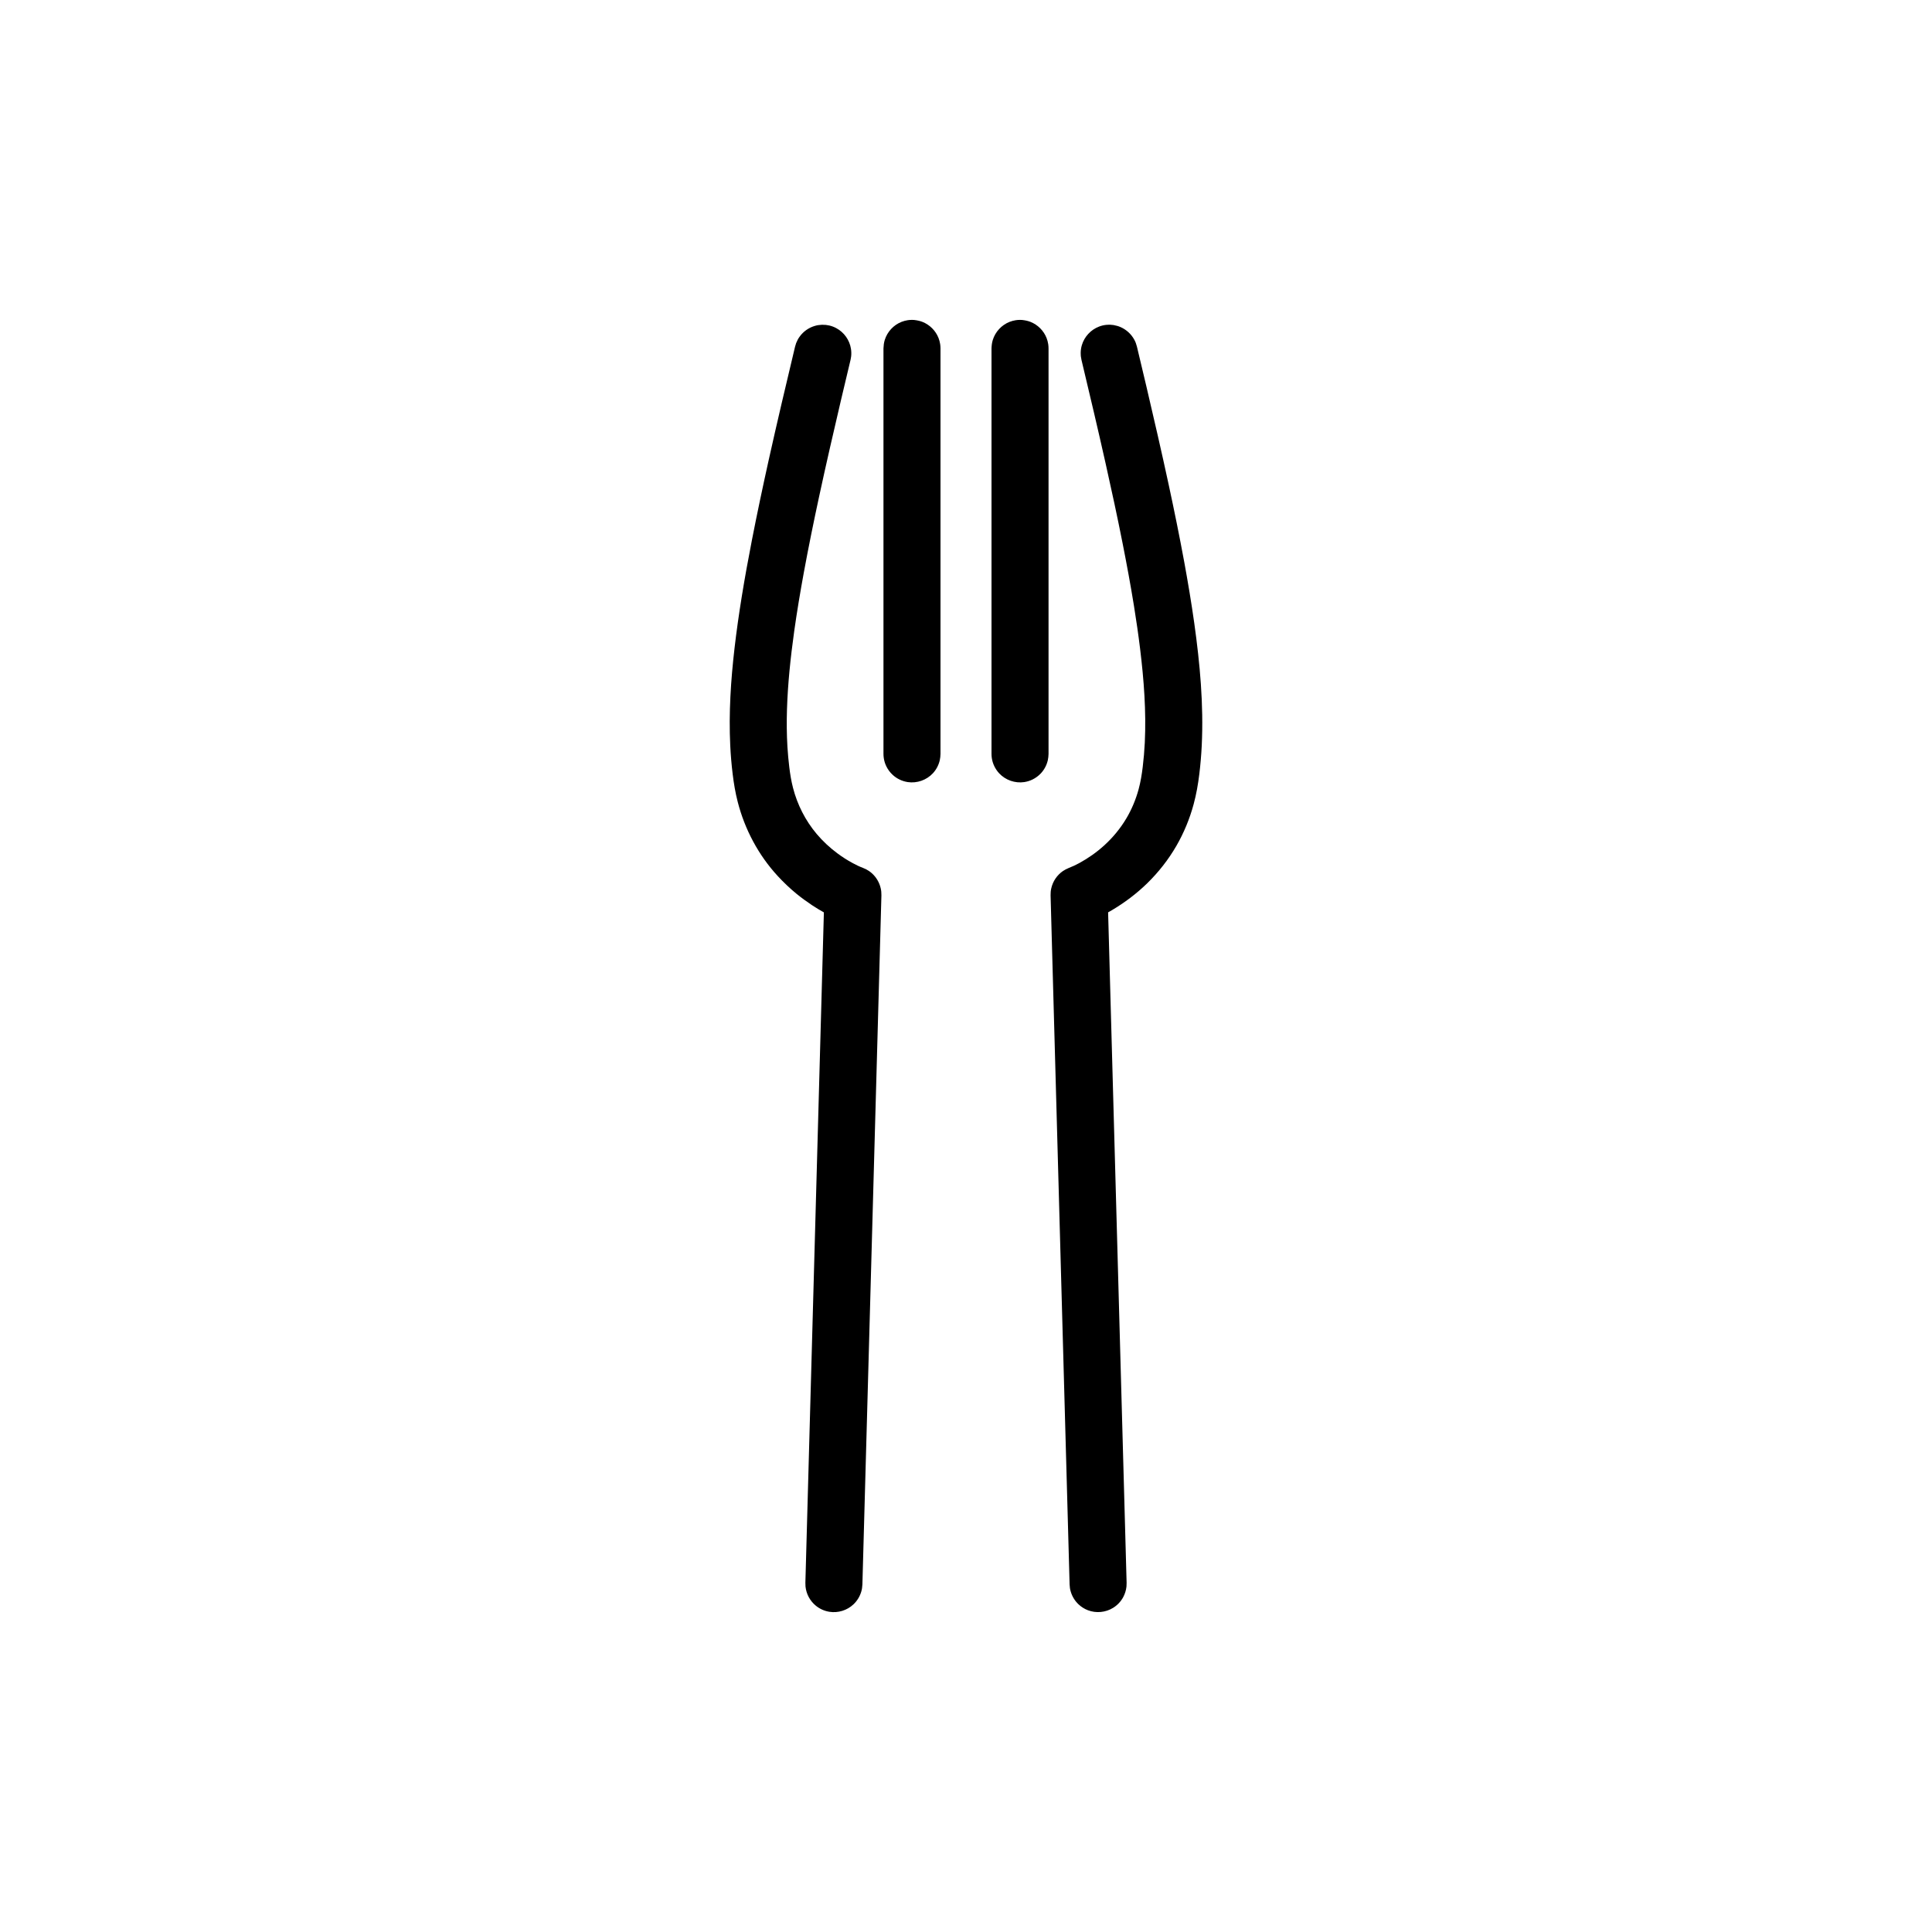 <?xml version="1.0" encoding="UTF-8"?>
<!-- Uploaded to: SVG Repo, www.svgrepo.com, Generator: SVG Repo Mixer Tools -->
<svg fill="#000000" width="800px" height="800px" version="1.1" viewBox="144 144 512 512" xmlns="http://www.w3.org/2000/svg">
 <path d="m362.83 230.1c0.328 0.059 0.656 0.094 0.977 0.168 0.641 0.152 1.262 0.387 1.84 0.707 2.051 1.105 3.504 3.152 3.863 5.449 0.105 0.656 0.129 1.32 0.059 1.977-0.035 0.328-0.113 0.648-0.168 0.973-0.836 3.496-1.668 6.992-2.492 10.488-2.016 8.602-4 17.203-5.859 25.84-1.434 6.656-2.797 13.32-4.027 20.016-0.945 5.156-1.812 10.32-2.543 15.508-0.496 3.523-0.922 7.055-1.262 10.594-0.629 6.684-0.941 13.422-0.539 20.129 0.113 1.785 0.277 3.562 0.488 5.336 0.223 1.844 0.52 3.684 0.984 5.481 1.152 4.488 3.281 8.68 6.266 12.227 1.625 1.922 3.473 3.648 5.492 5.144 1.289 0.961 2.652 1.836 4.066 2.594 0.867 0.469 1.758 0.91 2.684 1.258l0.859 0.375c0.711 0.43 0.914 0.512 1.539 1.062 1.172 1.051 2 2.457 2.344 3.988 0.184 0.816 0.152 1.031 0.184 1.863l-5.039 182.61c-0.082 0.871-0.062 1.102-0.312 1.949-0.379 1.266-1.09 2.422-2.051 3.332-1.691 1.602-4.086 2.34-6.383 1.973-0.656-0.105-1.289-0.293-1.895-0.562-0.602-0.27-1.164-0.617-1.68-1.035-0.77-0.625-1.41-1.398-1.883-2.269-0.469-0.867-0.766-1.832-0.871-2.816-0.031-0.328-0.027-0.656-0.035-0.988l4.902-177.68c-0.504-0.285-1.008-0.574-1.508-0.871-0.543-0.332-1.086-0.676-1.625-1.027-1.426-0.949-2.812-1.957-4.137-3.039-1.766-1.449-3.418-3.023-4.965-4.699-5.098-5.527-8.719-12.34-10.59-19.609-0.629-2.438-1.047-4.918-1.348-7.414-0.305-2.512-0.52-5.031-0.641-7.559-0.418-8.637 0.148-17.297 1.145-25.875 0.523-4.512 1.168-9.008 1.891-13.492 0.812-5.035 1.727-10.047 2.703-15.051 1.391-7.137 2.902-14.25 4.477-21.355 2.223-9.996 4.582-19.965 6.961-29.93l0.289-0.945c0.367-0.793 0.426-1.02 0.945-1.734 0.965-1.344 2.375-2.336 3.965-2.809 0.84-0.25 1.07-0.23 1.941-0.312 0.336 0.016 0.66 0.027 0.988 0.039zm76.309 0.051c0.855 0.199 1.086 0.207 1.895 0.566 1.504 0.676 2.773 1.848 3.562 3.301 0.418 0.773 0.445 1.008 0.703 1.844 0.844 3.512 1.672 7.023 2.504 10.539 2.035 8.691 4.047 17.391 5.926 26.121 1.465 6.801 2.856 13.617 4.117 20.465 0.98 5.359 1.883 10.738 2.644 16.137 1.504 10.727 2.508 21.598 1.984 32.441-0.121 2.527-0.34 5.047-0.641 7.559-0.328 2.699-0.797 5.379-1.508 8.004-1.043 3.859-2.574 7.578-4.574 11.039-2.098 3.633-4.711 6.961-7.711 9.898-2.828 2.762-5.996 5.141-9.391 7.156l-0.5 0.285-0.488 0.277 4.902 177.68c-0.012 0.332-0.004 0.66-0.035 0.988-0.105 0.984-0.402 1.949-0.871 2.816-0.312 0.582-0.707 1.117-1.16 1.602-0.453 0.477-0.969 0.895-1.531 1.238-1.984 1.223-4.481 1.457-6.656 0.625-0.922-0.352-1.777-0.891-2.492-1.57-0.965-0.91-1.672-2.066-2.051-3.332-0.254-0.848-0.234-1.078-0.312-1.949l-5.039-182.61c0.031-0.832 0-1.047 0.184-1.863 0.41-1.844 1.523-3.492 3.082-4.566 0.918-0.629 1.996-0.973 3.004-1.438 0.453-0.215 0.895-0.441 1.34-0.68 2.371-1.293 4.598-2.856 6.598-4.676 2.293-2.078 4.281-4.488 5.863-7.148 1.434-2.41 2.519-5.023 3.258-7.731 0.523-1.93 0.844-3.906 1.086-5.891 0.258-2.141 0.445-4.293 0.551-6.449 0.398-8.316-0.238-16.668-1.246-24.918-0.461-3.785-1.012-7.547-1.617-11.305-0.895-5.535-1.914-11.039-3-16.531-1.406-7.113-2.938-14.207-4.527-21.285-2.051-9.16-4.211-18.293-6.391-27.422l-0.168-0.973c-0.008-0.328-0.047-0.66-0.035-0.988 0.016-0.66 0.121-1.316 0.309-1.949 0.664-2.234 2.367-4.07 4.543-4.902 0.613-0.238 1.262-0.395 1.918-0.461 0.328-0.035 0.656-0.023 0.988-0.039 0.328 0.031 0.656 0.062 0.984 0.09zm-24.258-1.355c0.758 0.086 1.484 0.223 2.195 0.5 1.945 0.766 3.512 2.332 4.273 4.273 0.207 0.527 0.355 1.078 0.438 1.637 0.074 0.5 0.066 0.625 0.086 1.129v107.45c-0.02 0.574-0.062 1.121-0.191 1.684-0.293 1.289-0.93 2.492-1.824 3.461-0.645 0.688-1.418 1.258-2.262 1.664-0.68 0.328-1.406 0.551-2.152 0.668-2.449 0.367-4.981-0.52-6.664-2.332-0.516-0.555-0.941-1.188-1.27-1.867-0.328-0.672-0.555-1.402-0.668-2.148-0.074-0.5-0.062-0.625-0.082-1.129v-107.45c0.027-0.766 0.109-1.496 0.336-2.231 0.668-2.18 2.336-3.973 4.457-4.809 0.531-0.207 1.078-0.352 1.641-0.438 0.492-0.074 0.621-0.066 1.121-0.082 0.188 0.008 0.379 0.012 0.566 0.02zm-28.633 0c0.754 0.086 1.48 0.223 2.195 0.5 1.945 0.766 3.512 2.332 4.273 4.273 0.207 0.527 0.352 1.078 0.438 1.637 0.078 0.5 0.066 0.625 0.086 1.129v107.45c-0.02 0.574-0.059 1.121-0.191 1.684-0.293 1.289-0.926 2.492-1.824 3.461-1.688 1.812-4.215 2.699-6.668 2.332-0.746-0.117-1.473-0.34-2.152-0.668-0.68-0.324-1.309-0.754-1.859-1.27-0.691-0.637-1.258-1.41-1.672-2.262-0.324-0.672-0.551-1.402-0.66-2.148-0.078-0.5-0.066-0.625-0.086-1.129v-107.45c0.031-0.766 0.109-1.496 0.336-2.231 0.672-2.18 2.332-3.973 4.461-4.809 0.523-0.207 1.07-0.352 1.633-0.438 0.496-0.074 0.625-0.066 1.129-0.082 0.184 0.008 0.375 0.012 0.562 0.02z" fill-rule="evenodd"/>
</svg>